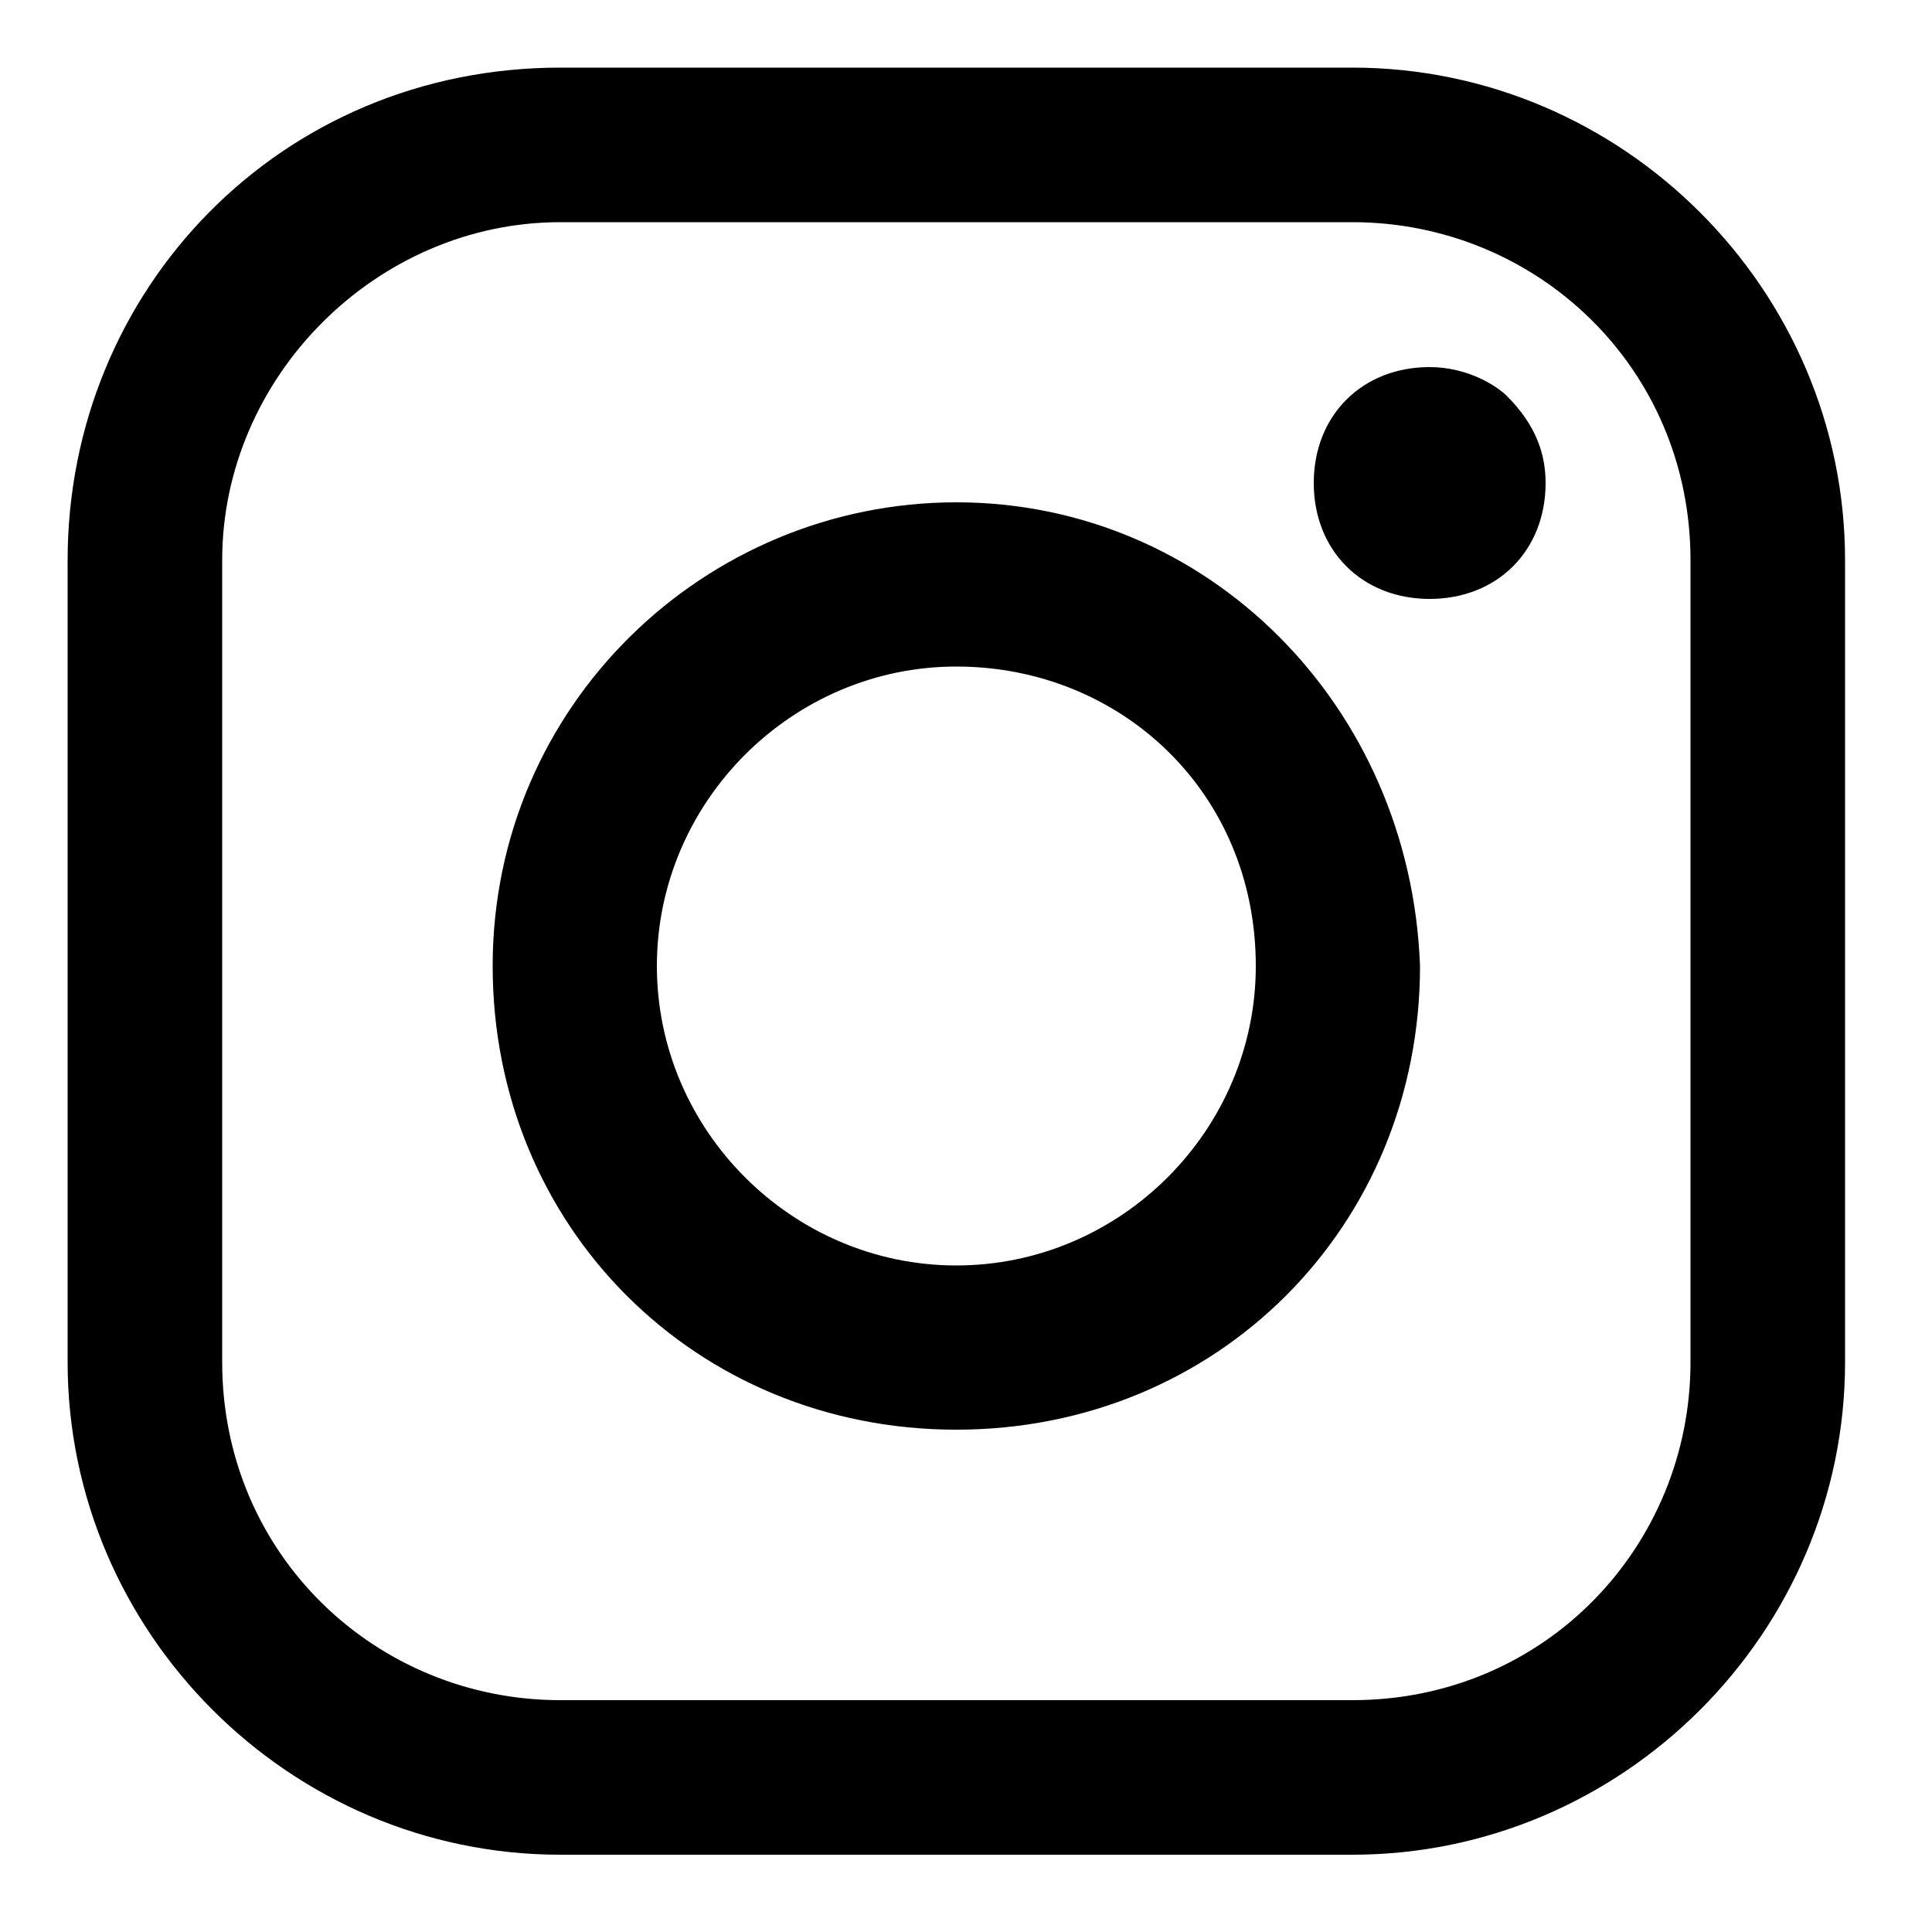 <?xml version="1.0" encoding="utf-8"?>
<!-- Generator: Adobe Illustrator 22.0.1, SVG Export Plug-In . SVG Version: 6.00 Build 0)  -->
<svg version="1.1" id="Capa_1" xmlns="http://www.w3.org/2000/svg" xmlns:xlink="http://www.w3.org/1999/xlink" x="0px" y="0px"
	 viewBox="0 0 20 20" style="enable-background:new 0 0 20 20;" xml:space="preserve">
<style type="text/css">
	.st0{display:none;}
	.st1{display:inline;fill:#000000;}
	.st2{fill-rule:evenodd;clip-rule:evenodd;fill:#000000;}
	.st3{display:none;fill-rule:evenodd;clip-rule:evenodd;fill:#000000;}
</style>
<g class="st0">
	<polygon class="st1" points="11.4,9 11.4,18.3 13.8,15.9 15.5,19.2 16.8,18.6 15.1,15.4 18.3,15.4 	"/>
	<path class="st1" d="M18.6,10.7c0-0.1,0-0.2,0.1-0.4c0-0.3,0-0.6,0-0.8c0-0.3,0-0.6,0-0.8c0-0.1,0-0.3-0.1-0.4c0-0.1,0-0.2,0-0.3
		l0,0c-0.7-3.6-3.5-6.4-7.1-7.1l0,0c-0.1,0-0.2,0-0.4-0.1c-0.1,0-0.2,0-0.4-0.1c-0.3,0-0.6,0-0.8,0s-0.6,0-0.8,0
		c-0.1,0-0.2,0-0.4,0.1s-0.2,0-0.3,0l0,0C4.8,1.5,1.9,4.3,1.3,7.9l0,0c0,0.1,0,0.2,0,0.3S1.2,8.5,1.2,8.6c0,0.3,0,0.6,0,0.8
		s0,0.6,0,0.8c0,0.1,0,0.3,0.1,0.4c0,0.1,0,0.2,0,0.3l0,0c0.7,3.6,3.5,6.4,7.1,7.1l0,0c0.1,0,0.2,0,0.3,0c0.1,0,0.3,0,0.4,0.1
		c0.3,0,0.6,0,0.8,0h0v-2l0,0c-0.4,0-0.8,0-1.2-0.1c-0.4-1.1-0.6-2.3-0.7-3.5c0.6,0,1.2,0.1,1.9,0.1h0v-1.2h0c-0.7,0-1.4,0-2-0.1
		c0-0.6-0.1-1.3-0.1-2s0-1.4,0.1-2c0.6,0,1.3-0.1,2-0.1s1.4,0,2,0.1v0.1c0.2,0.1,0.3,0.2,0.5,0.3l0.7,0.7c0-0.3,0-0.6,0-0.9
		c1.2,0.1,2.3,0.4,3.5,0.7c0.1,0.8,0.1,1.5,0,2.3c-0.3,0.1-0.6,0.2-0.9,0.3l0.7,0.6l0,0l1.6,1.5c0.3-0.6,0.5-1.3,0.6-1.9l0,0
		C18.5,10.9,18.5,10.8,18.6,10.7z M7.4,3.2C7.2,4.3,7,5.3,6.9,6.4C5.8,6.5,4.7,6.7,3.7,7C4.4,5.3,5.7,3.9,7.4,3.2L7.4,3.2z
		 M7.4,15.7c-1.7-0.7-3.1-2-3.8-3.8c1,0.3,2.1,0.5,3.2,0.6C7,13.6,7.1,14.6,7.4,15.7L7.4,15.7z M6.8,11.3c-1.2-0.1-2.3-0.4-3.5-0.7
		c-0.1-0.8-0.1-1.5,0-2.3C4.4,8,5.6,7.7,6.8,7.6c0,0.6-0.1,1.2-0.1,1.9C6.7,10.1,6.7,10.7,6.8,11.3L6.8,11.3z M9.9,6.3
		c-0.6,0-1.3,0-1.9,0.1C8.2,5.1,8.4,4,8.8,2.8c0.8-0.1,1.5-0.1,2.3,0c0.3,1.1,0.6,2.3,0.7,3.5C11.2,6.3,10.5,6.3,9.9,6.3z M12.9,6.4
		c-0.1-1.1-0.3-2.1-0.6-3.2c1.7,0.7,3.1,2,3.8,3.8C15.1,6.7,14,6.5,12.9,6.4z"/>
</g>
<path class="st2" d="M14,0.7H5.8C2.9,0.7,0.7,3,0.7,5.8v8.3c0,2.8,2.3,5.1,5.1,5.1H14c2.8,0,5.1-2.3,5.1-5.1V5.8
	C19.1,3,16.8,0.7,14,0.7z M17.5,14.1c0,1.9-1.5,3.5-3.5,3.5H5.8c-1.9,0-3.5-1.5-3.5-3.5v0V5.8c0-1.9,1.6-3.5,3.5-3.5c0,0,0,0,0,0H14
	c1.9,0,3.5,1.5,3.5,3.5V14.1z M9.9,5.2c-2.6,0-4.8,2.1-4.8,4.8s2.1,4.8,4.8,4.8s4.8-2.1,4.8-4.8l0,0C14.6,7.3,12.5,5.2,9.9,5.2z
	 M9.9,13.1c-1.7,0-3.1-1.4-3.1-3.1s1.4-3.1,3.1-3.1S13,8.2,13,10l0,0C13,11.7,11.6,13.1,9.9,13.1z M14.8,3.8c-0.7,0-1.2,0.5-1.2,1.2
	s0.5,1.2,1.2,1.2C15.5,6.2,16,5.7,16,5c0-0.3-0.1-0.6-0.4-0.9C15.5,4,15.2,3.8,14.8,3.8z"/>
<path class="st3" d="M14.7,0.5h-2.5c-2.8,0-4.6,1.8-4.6,4.7v2.2H5.1c-0.2,0-0.4,0.2-0.4,0.4c0,0,0,0,0,0v3.1c0,0.2,0.2,0.4,0.4,0.4
	h2.5v7.9c0,0.2,0.2,0.4,0.4,0.4h0h3.3c0.2,0,0.4-0.2,0.4-0.4c0,0,0,0,0,0v-7.9h2.9c0.2,0,0.4-0.2,0.4-0.4c0,0,0,0,0,0l0,0V7.7
	c0-0.1,0-0.2-0.1-0.3c-0.1-0.1-0.2-0.1-0.3-0.1h-2.9V5.5c0-0.9,0.2-1.3,1.4-1.3h1.7c0.2,0,0.4-0.2,0.4-0.4V0.9
	C15.1,0.6,14.9,0.5,14.7,0.5C14.7,0.5,14.7,0.5,14.7,0.5z"/>
</svg>
